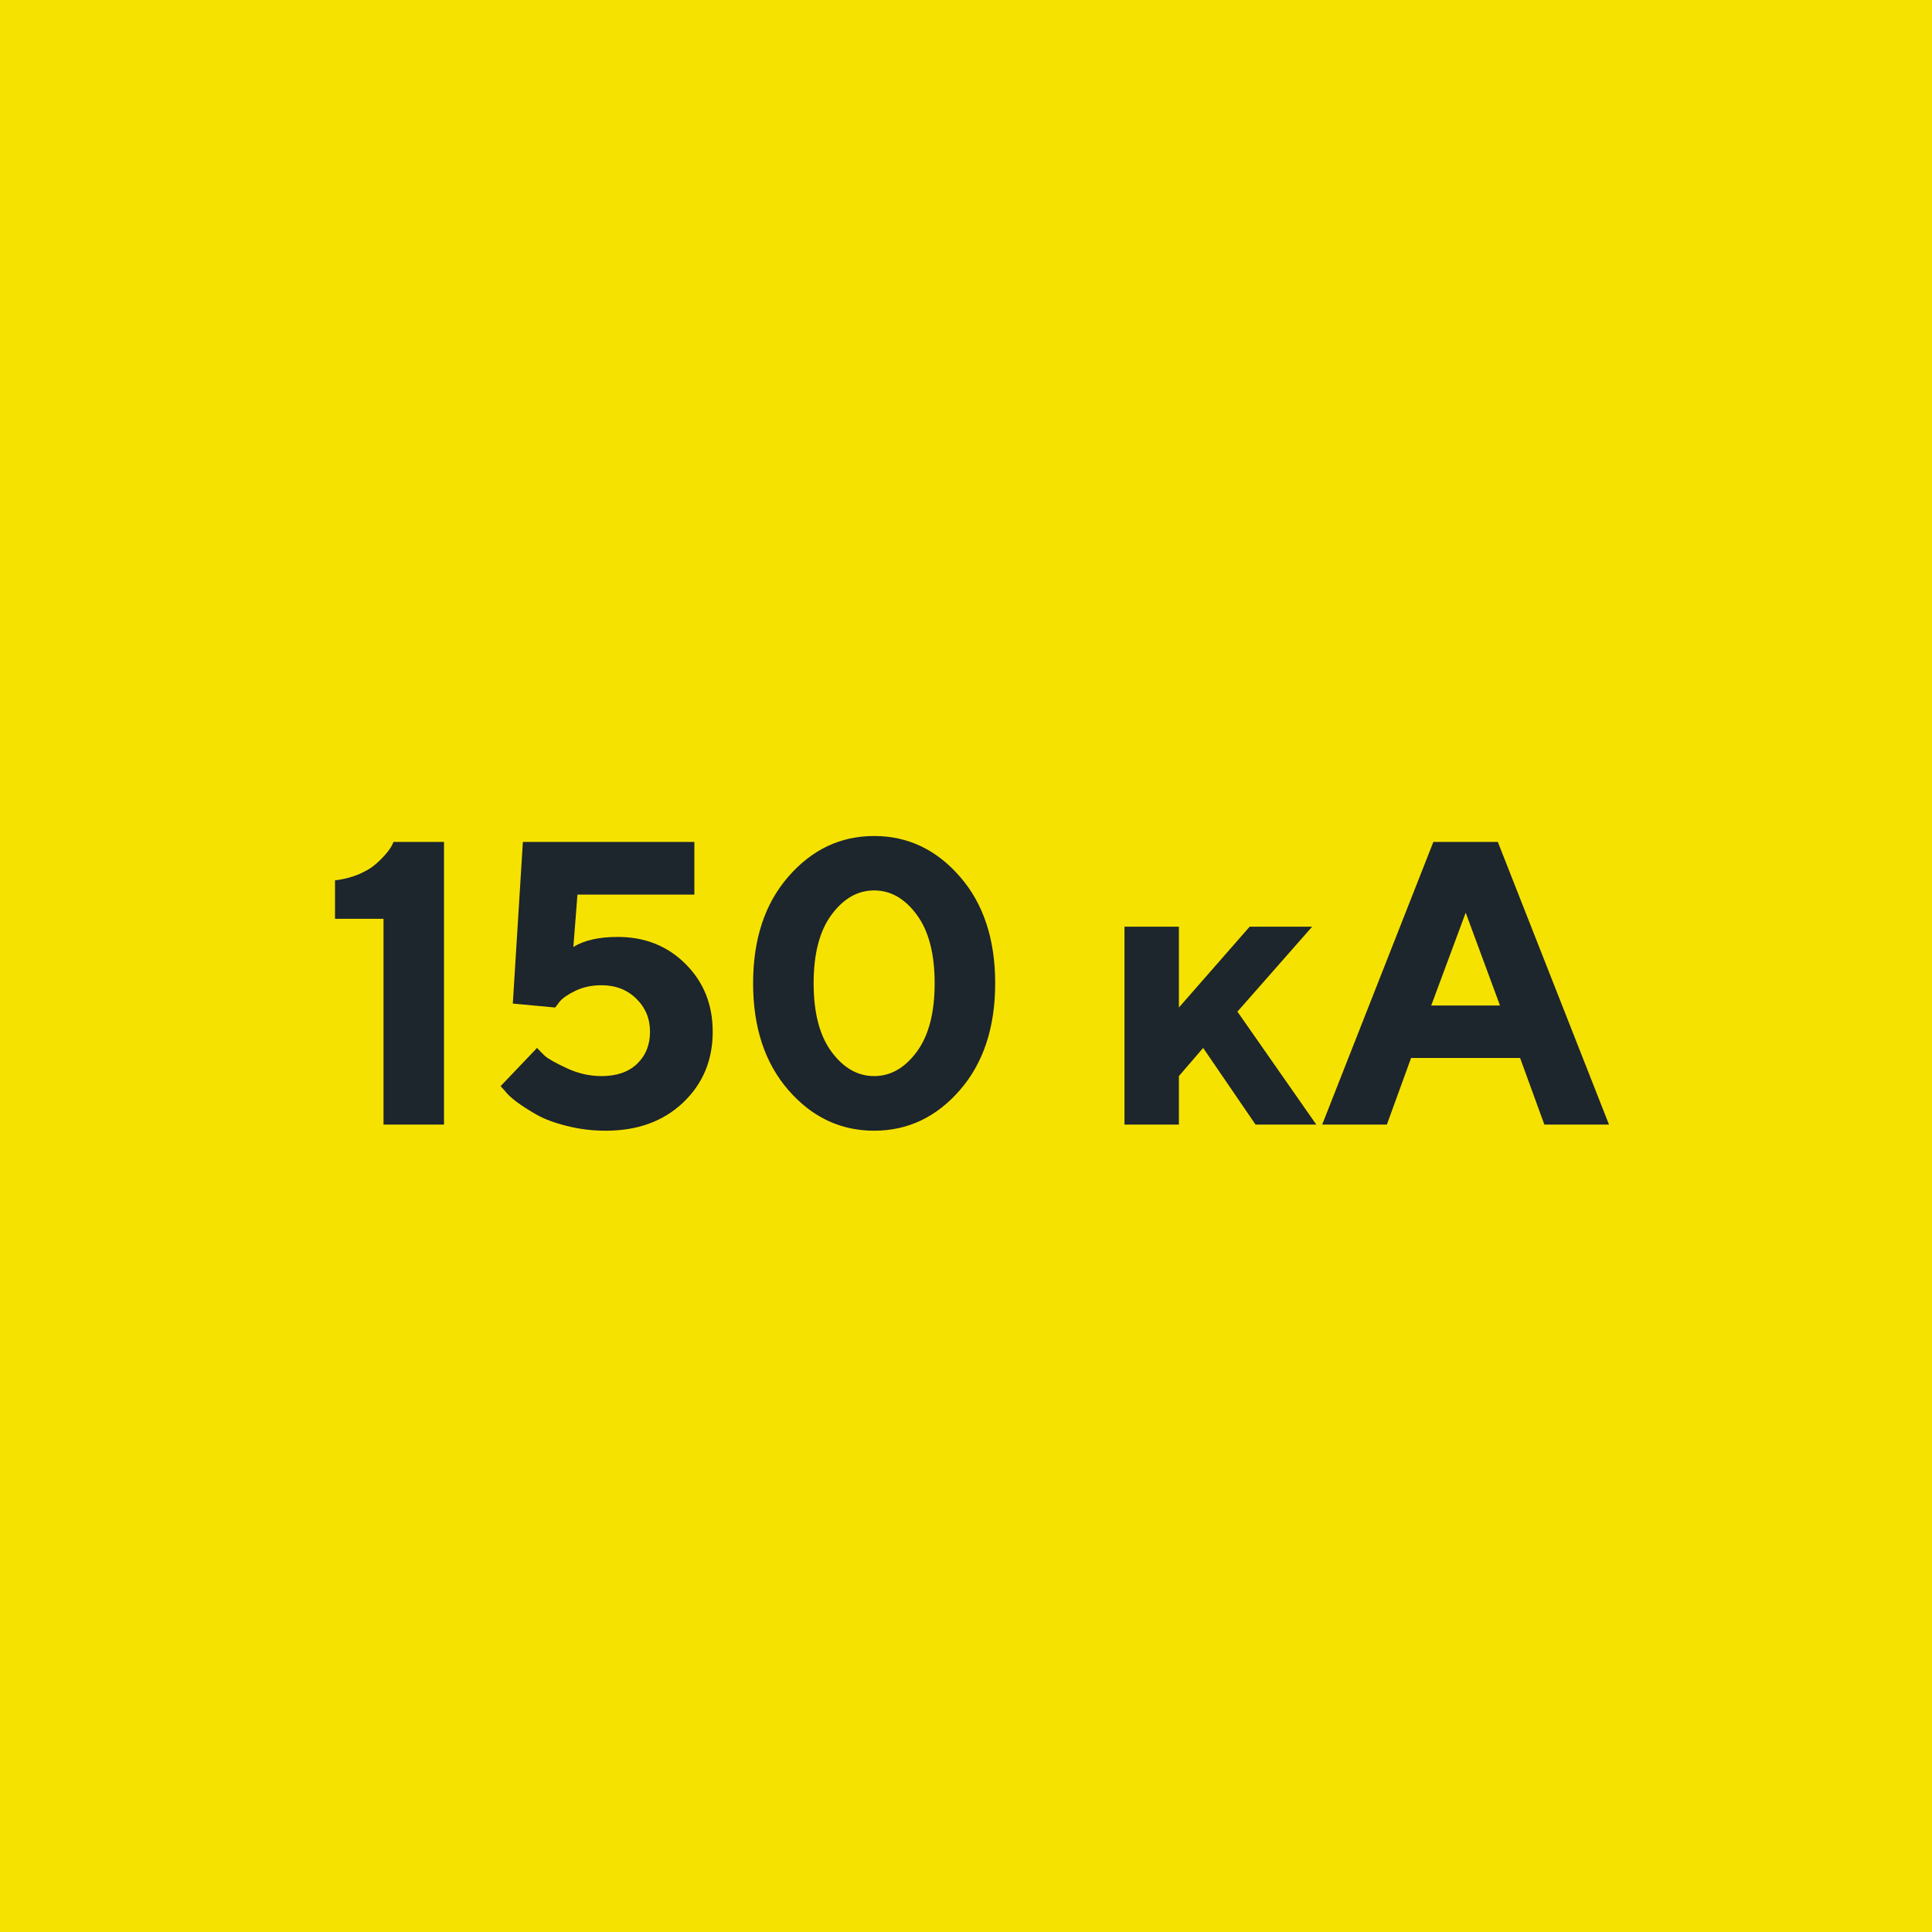 <svg width="67" height="67" viewBox="0 0 67 67" fill="none" xmlns="http://www.w3.org/2000/svg">
<path d="M67 0H0V67H67V0Z" fill="#F6E200"/>
<path d="M13.648 29.197H15.398V39H13.3V31.863H11.618V30.53C11.919 30.494 12.195 30.423 12.445 30.318C12.696 30.209 12.89 30.093 13.026 29.97C13.168 29.847 13.286 29.728 13.382 29.614C13.482 29.496 13.553 29.395 13.594 29.314L13.648 29.197ZM21.421 32.492C22.364 32.492 23.148 32.804 23.773 33.429C24.401 34.053 24.716 34.837 24.716 35.78C24.716 36.769 24.372 37.59 23.684 38.241C23 38.888 22.107 39.212 21.004 39.212C20.539 39.212 20.092 39.157 19.664 39.048C19.24 38.943 18.894 38.815 18.625 38.665C18.361 38.515 18.128 38.367 17.928 38.221C17.727 38.07 17.586 37.938 17.504 37.824L17.36 37.667L18.625 36.341C18.689 36.414 18.778 36.505 18.892 36.614C19.01 36.719 19.265 36.863 19.657 37.045C20.049 37.227 20.45 37.318 20.86 37.318C21.384 37.318 21.795 37.177 22.091 36.895C22.392 36.607 22.542 36.236 22.542 35.78C22.542 35.325 22.383 34.942 22.064 34.632C21.749 34.322 21.348 34.167 20.86 34.167C20.523 34.167 20.222 34.231 19.958 34.358C19.694 34.486 19.509 34.614 19.404 34.741L19.254 34.94L17.784 34.803L18.133 29.197H24.08V31.023H20.026L19.883 32.841C20.256 32.608 20.769 32.492 21.421 32.492ZM28.838 31.72C28.423 32.28 28.216 33.073 28.216 34.099C28.216 35.124 28.423 35.917 28.838 36.477C29.253 37.038 29.745 37.318 30.314 37.318C30.884 37.318 31.376 37.038 31.791 36.477C32.206 35.917 32.413 35.124 32.413 34.099C32.413 33.073 32.206 32.28 31.791 31.72C31.376 31.159 30.884 30.879 30.314 30.879C29.745 30.879 29.253 31.159 28.838 31.72ZM33.288 30.4C34.104 31.335 34.512 32.567 34.512 34.099C34.512 35.63 34.104 36.865 33.288 37.804C32.472 38.742 31.481 39.212 30.314 39.212C29.148 39.212 28.157 38.742 27.341 37.804C26.525 36.865 26.117 35.63 26.117 34.099C26.117 32.567 26.525 31.335 27.341 30.4C28.157 29.462 29.148 28.992 30.314 28.992C31.481 28.992 32.472 29.462 33.288 30.4ZM45.504 32.137L42.913 35.083L45.648 39H43.542L41.724 36.341L40.883 37.318V39H38.996V32.137H40.883V34.94L43.337 32.137H45.504ZM52.019 34.871L50.829 31.651L49.633 34.871H52.019ZM52.716 36.69H48.935L48.095 39H45.852L49.708 29.197H51.943L55.799 39H53.557L52.716 36.69Z" fill="#1D252D"/>
</svg>
